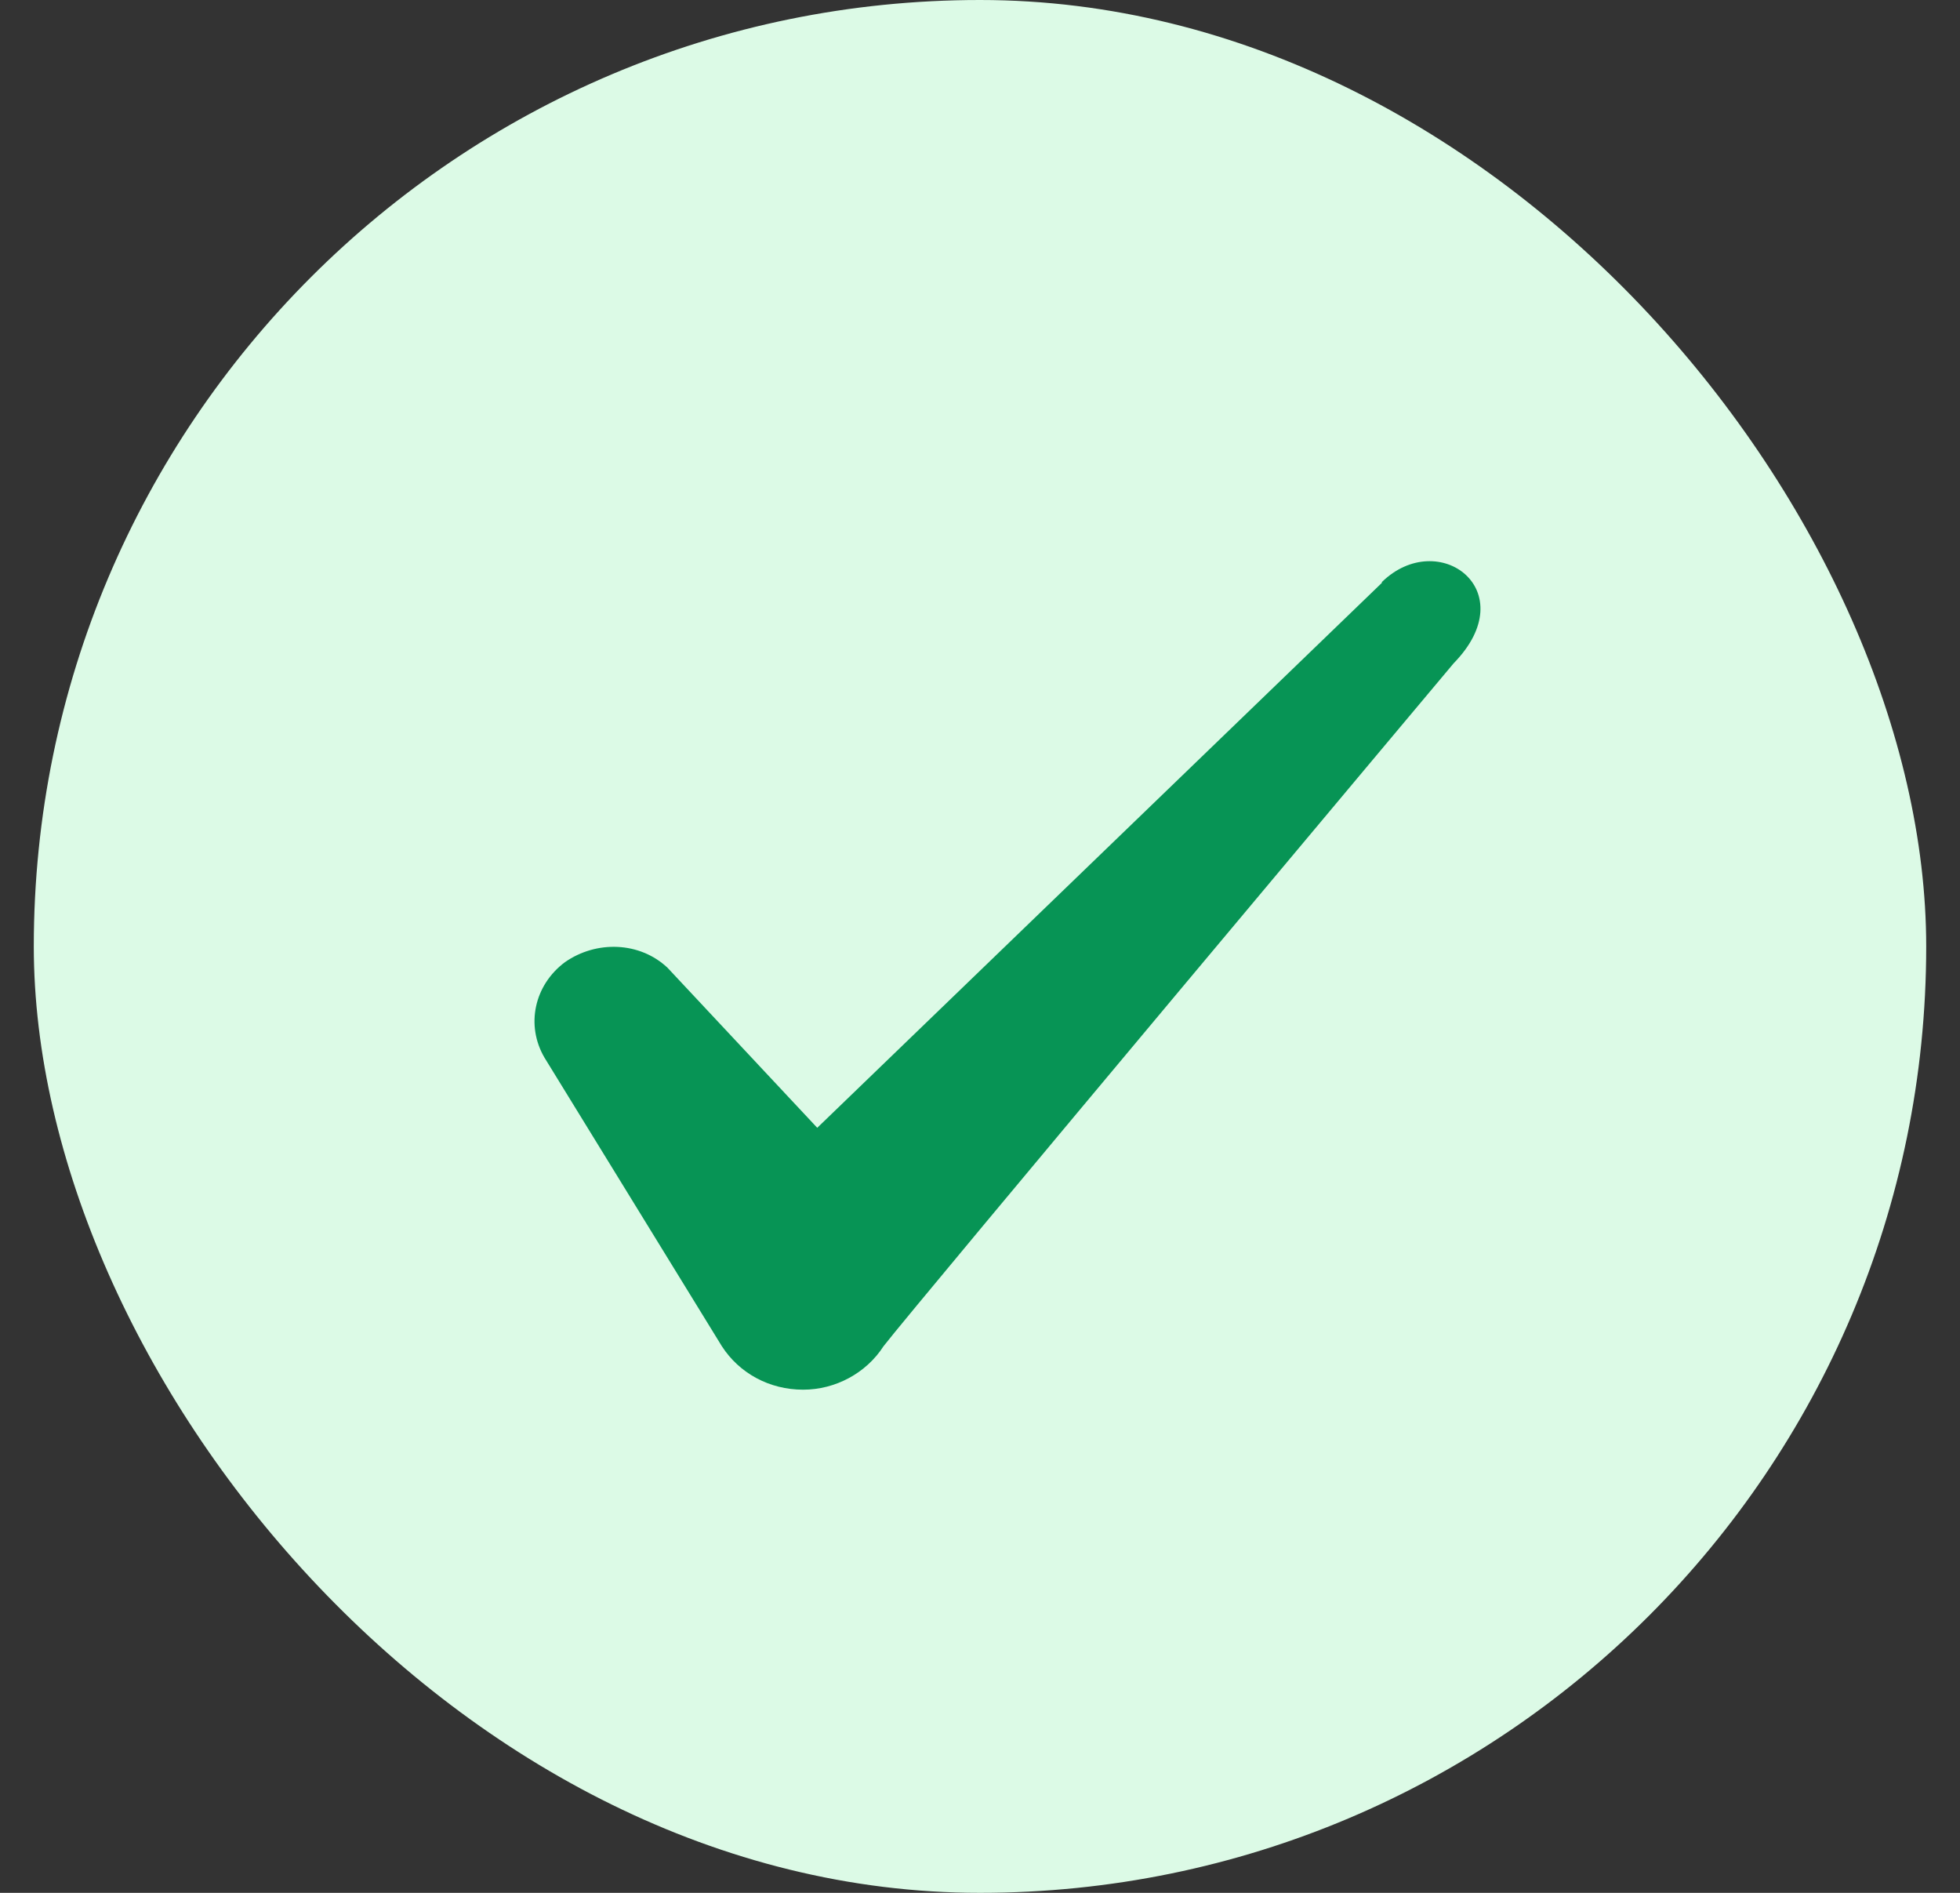 <svg width="29" height="28" viewBox="0 0 29 28" fill="none" xmlns="http://www.w3.org/2000/svg">
<rect x="0" y="0" width="29" height="28" fill="#333333" stroke="none"/>
<rect x="0.5" width="28" height="28" rx="14" fill="#DCFAE6"/>
<path fill-rule="evenodd" clip-rule="evenodd" d="M20.446 8.622L12.092 16.683L9.876 14.315C9.467 13.93 8.826 13.907 8.359 14.233C7.904 14.572 7.776 15.167 8.056 15.645L10.681 19.915C10.938 20.312 11.381 20.557 11.883 20.557C12.361 20.557 12.816 20.312 13.072 19.915C13.492 19.367 21.508 9.812 21.508 9.812C22.558 8.738 21.286 7.793 20.446 8.61V8.622Z" fill="#079455"/>
</svg>

